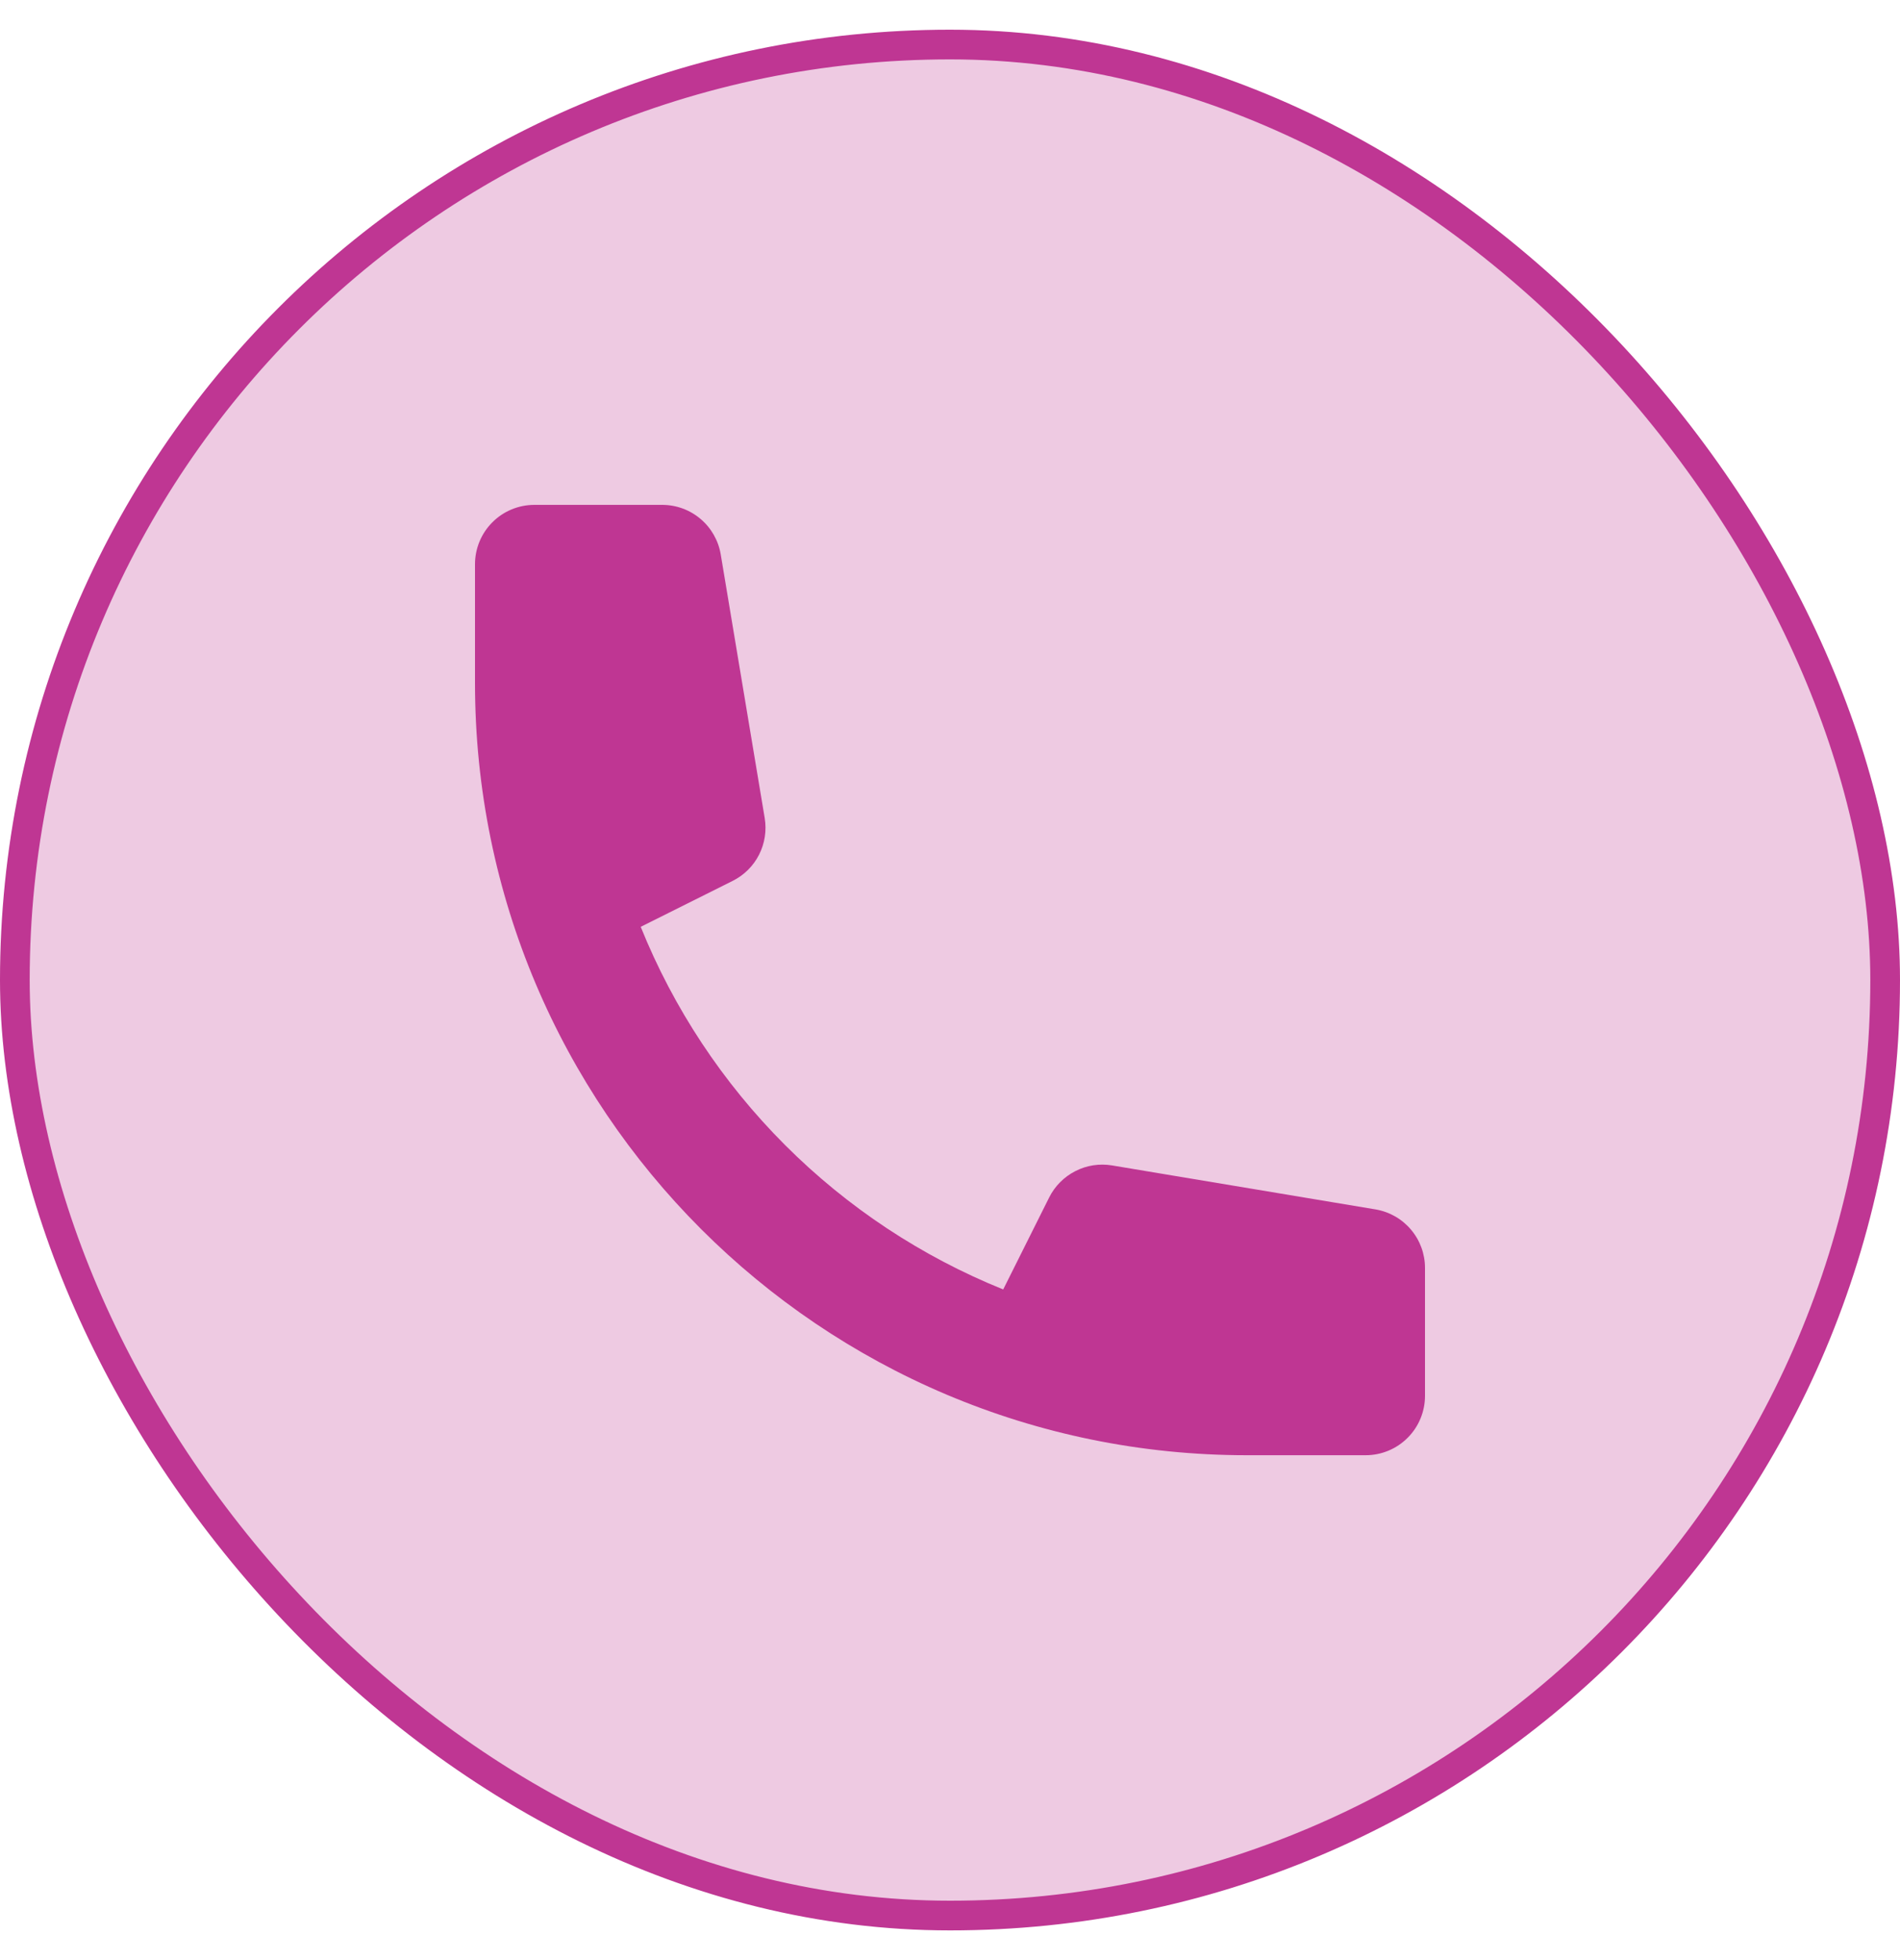 <svg width="32" height="33" viewBox="0 0 32 33" fill="none" xmlns="http://www.w3.org/2000/svg">
<rect x="0.25" y="0.75" width="31.5" height="31.5" rx="15.75" fill="#EECAE2"/>
<rect x="0.25" y="0.75" width="31.5" height="31.5" rx="15.75" stroke="#BF3693" stroke-width="0.5"/>
<path d="M8 9.5C8 9.235 8.105 8.98 8.293 8.793C8.48 8.605 8.735 8.5 9 8.5H11.153C11.39 8.5 11.619 8.584 11.799 8.737C11.98 8.89 12.1 9.102 12.139 9.336L12.879 13.771C12.914 13.982 12.881 14.199 12.784 14.39C12.687 14.581 12.531 14.735 12.339 14.831L10.791 15.604C11.346 16.98 12.173 18.229 13.222 19.278C14.271 20.327 15.52 21.154 16.896 21.709L17.67 20.161C17.765 19.97 17.92 19.814 18.111 19.717C18.301 19.619 18.518 19.586 18.729 19.621L23.164 20.361C23.398 20.4 23.61 20.52 23.763 20.701C23.916 20.881 24 21.11 24 21.347V23.5C24 23.765 23.895 24.02 23.707 24.207C23.52 24.395 23.265 24.5 23 24.5H21C13.82 24.5 8 18.68 8 11.5V9.5Z" fill="#BF3693"/>
</svg>
